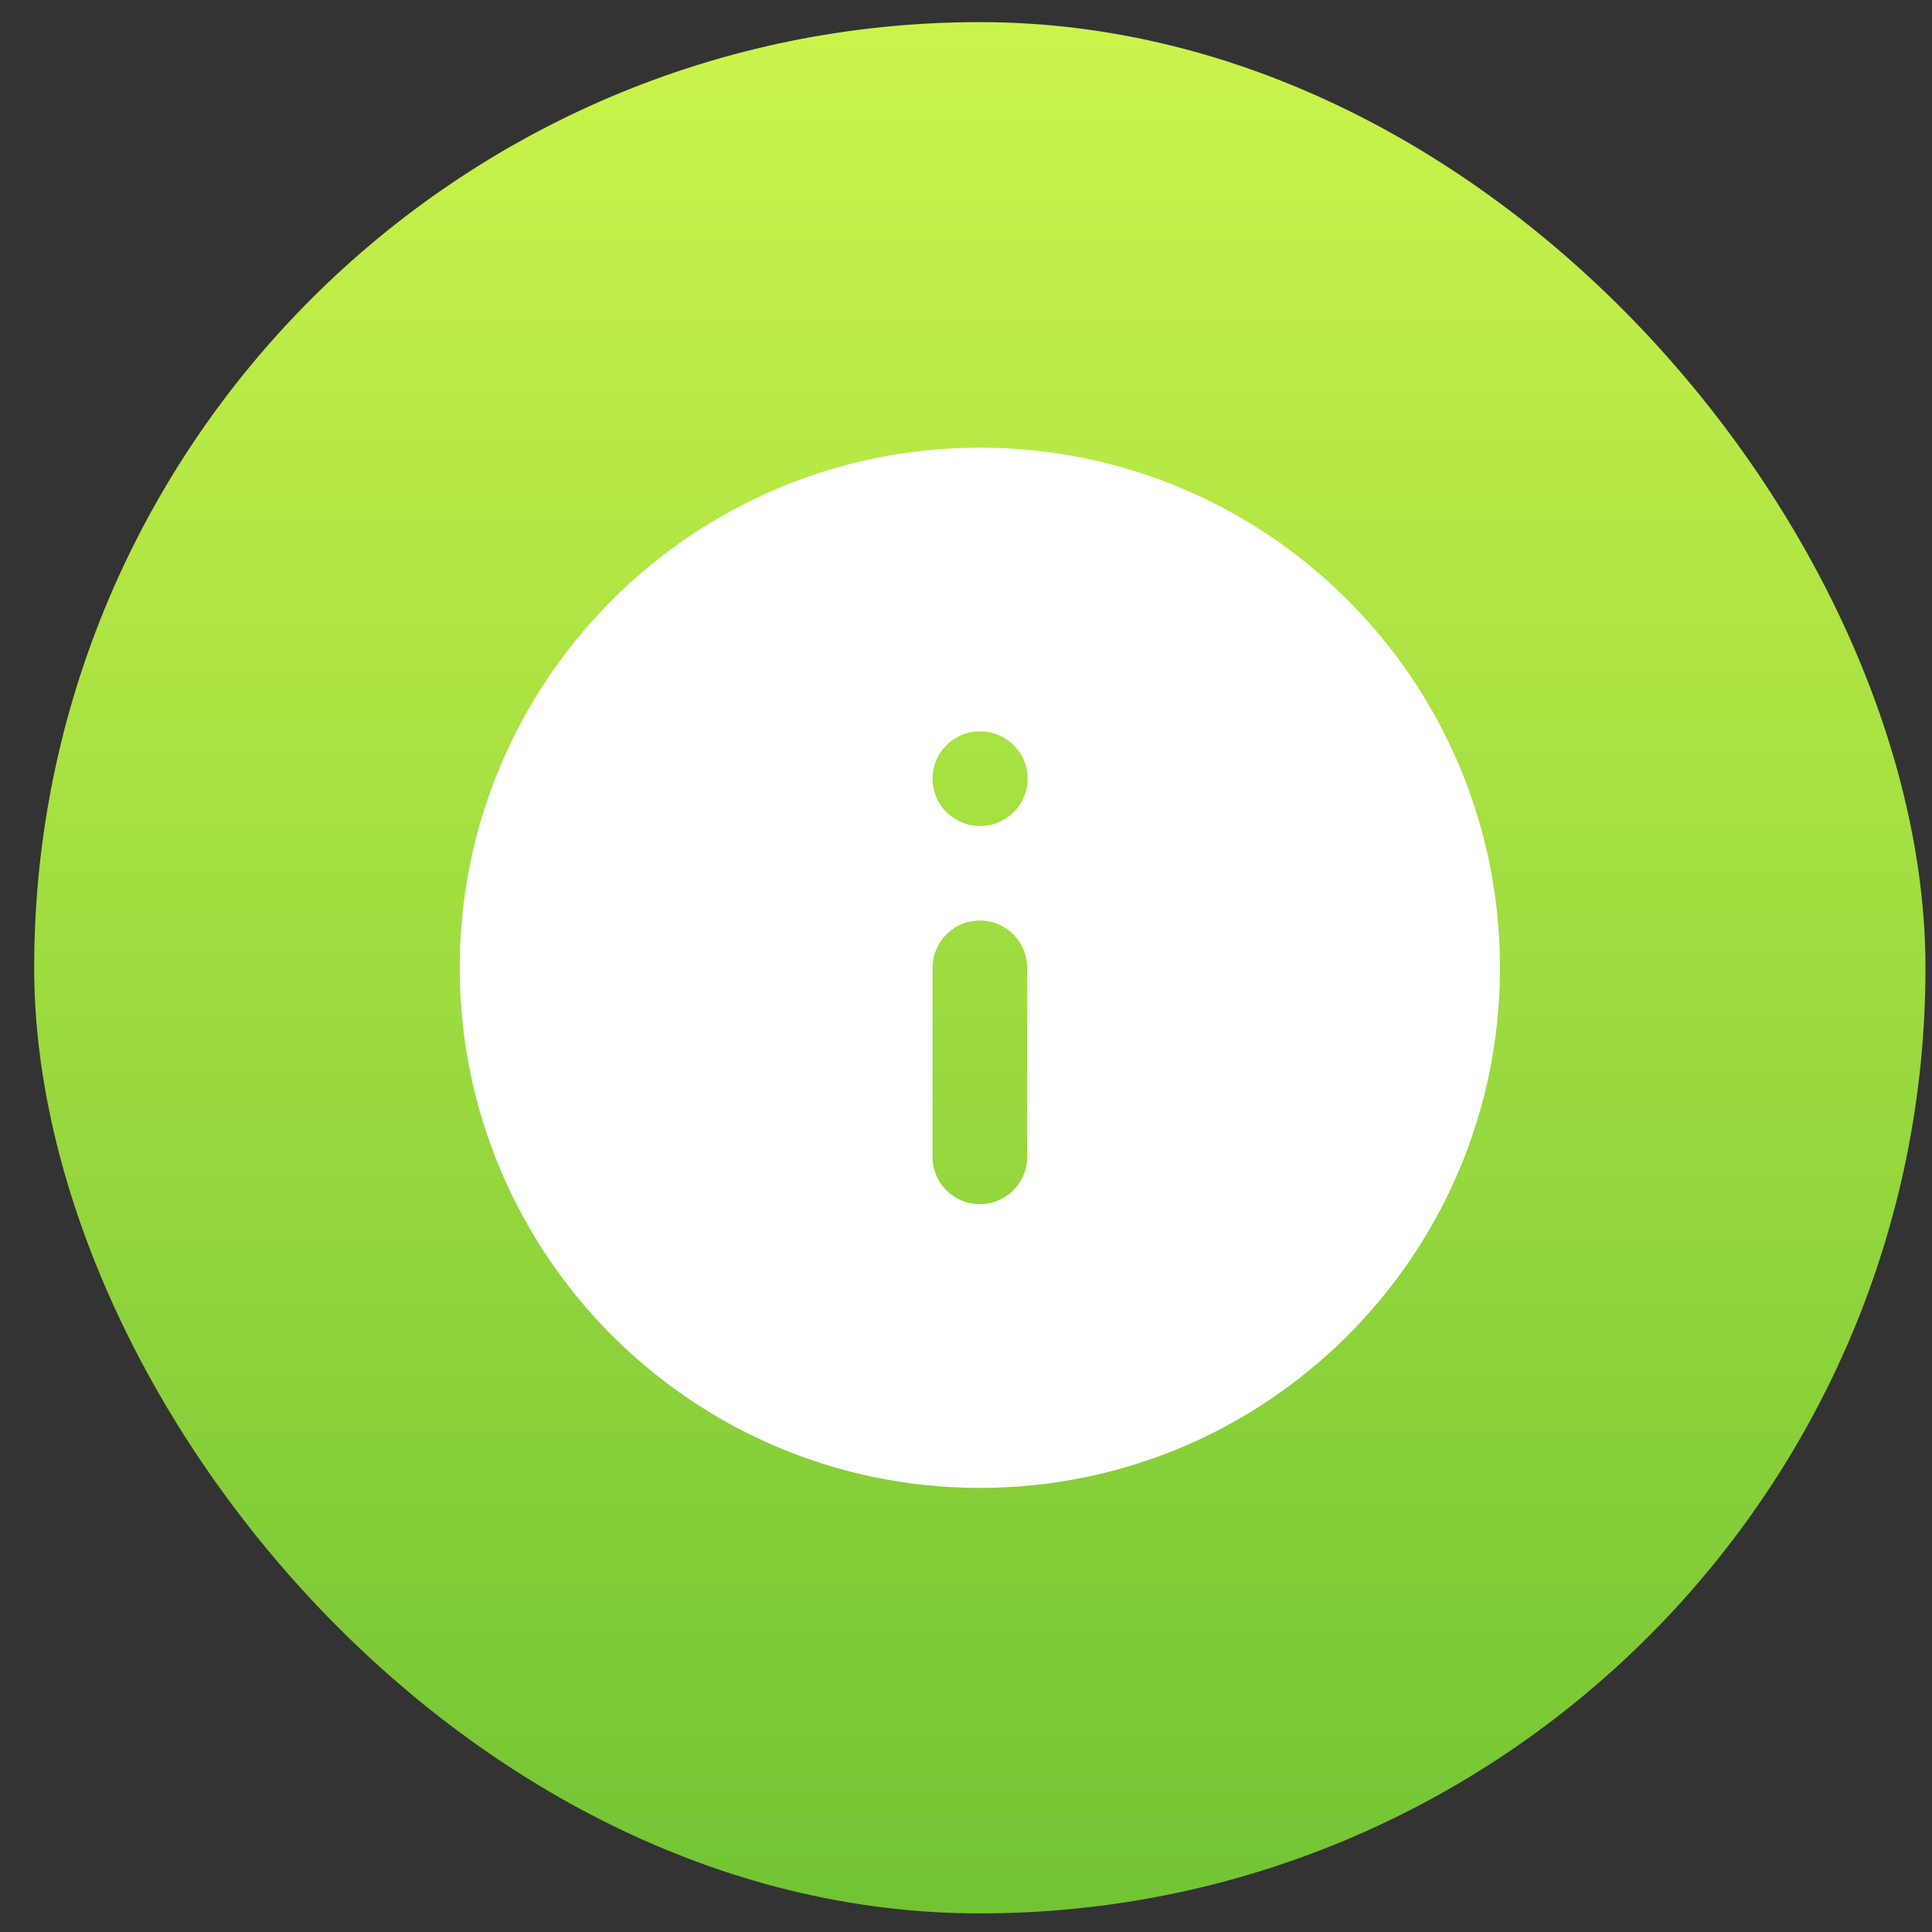 <?xml version="1.0" encoding="UTF-8"?> <svg xmlns="http://www.w3.org/2000/svg" width="29" height="29" viewBox="0 0 29 29" fill="none"><rect x="0" y="0" width="29" height="29" fill="#333333" stroke="none"/><rect x="0.513" y="0.332" width="28.389" height="28.389" rx="14.194" fill="url(#paint0_linear_146_11158)"></rect><g clip-path="url(#clip0_146_11158)"><path fill-rule="evenodd" clip-rule="evenodd" d="M6.901 14.527C6.901 10.215 10.396 6.72 14.708 6.72C19.02 6.72 22.515 10.215 22.515 14.527C22.515 18.838 19.02 22.334 14.708 22.334C10.396 22.334 6.901 18.838 6.901 14.527ZM13.998 11.688C13.998 11.296 14.316 10.978 14.708 10.978H14.715C15.107 10.978 15.425 11.296 15.425 11.688C15.425 12.08 15.107 12.398 14.715 12.398H14.708C14.316 12.398 13.998 12.08 13.998 11.688ZM14.708 13.817C15.1 13.817 15.418 14.135 15.418 14.527V17.366C15.418 17.758 15.1 18.075 14.708 18.075C14.316 18.075 13.998 17.758 13.998 17.366V14.527C13.998 14.135 14.316 13.817 14.708 13.817Z" fill="white"></path></g><defs><linearGradient id="paint0_linear_146_11158" x1="14.708" y1="0.332" x2="14.708" y2="28.721" gradientUnits="userSpaceOnUse"><stop stop-color="#CBF44B"></stop><stop offset="1" stop-color="#72C434"></stop></linearGradient><clipPath id="clip0_146_11158"><rect width="17.033" height="17.033" fill="white" transform="translate(6.191 6.01)"></rect></clipPath></defs></svg> 